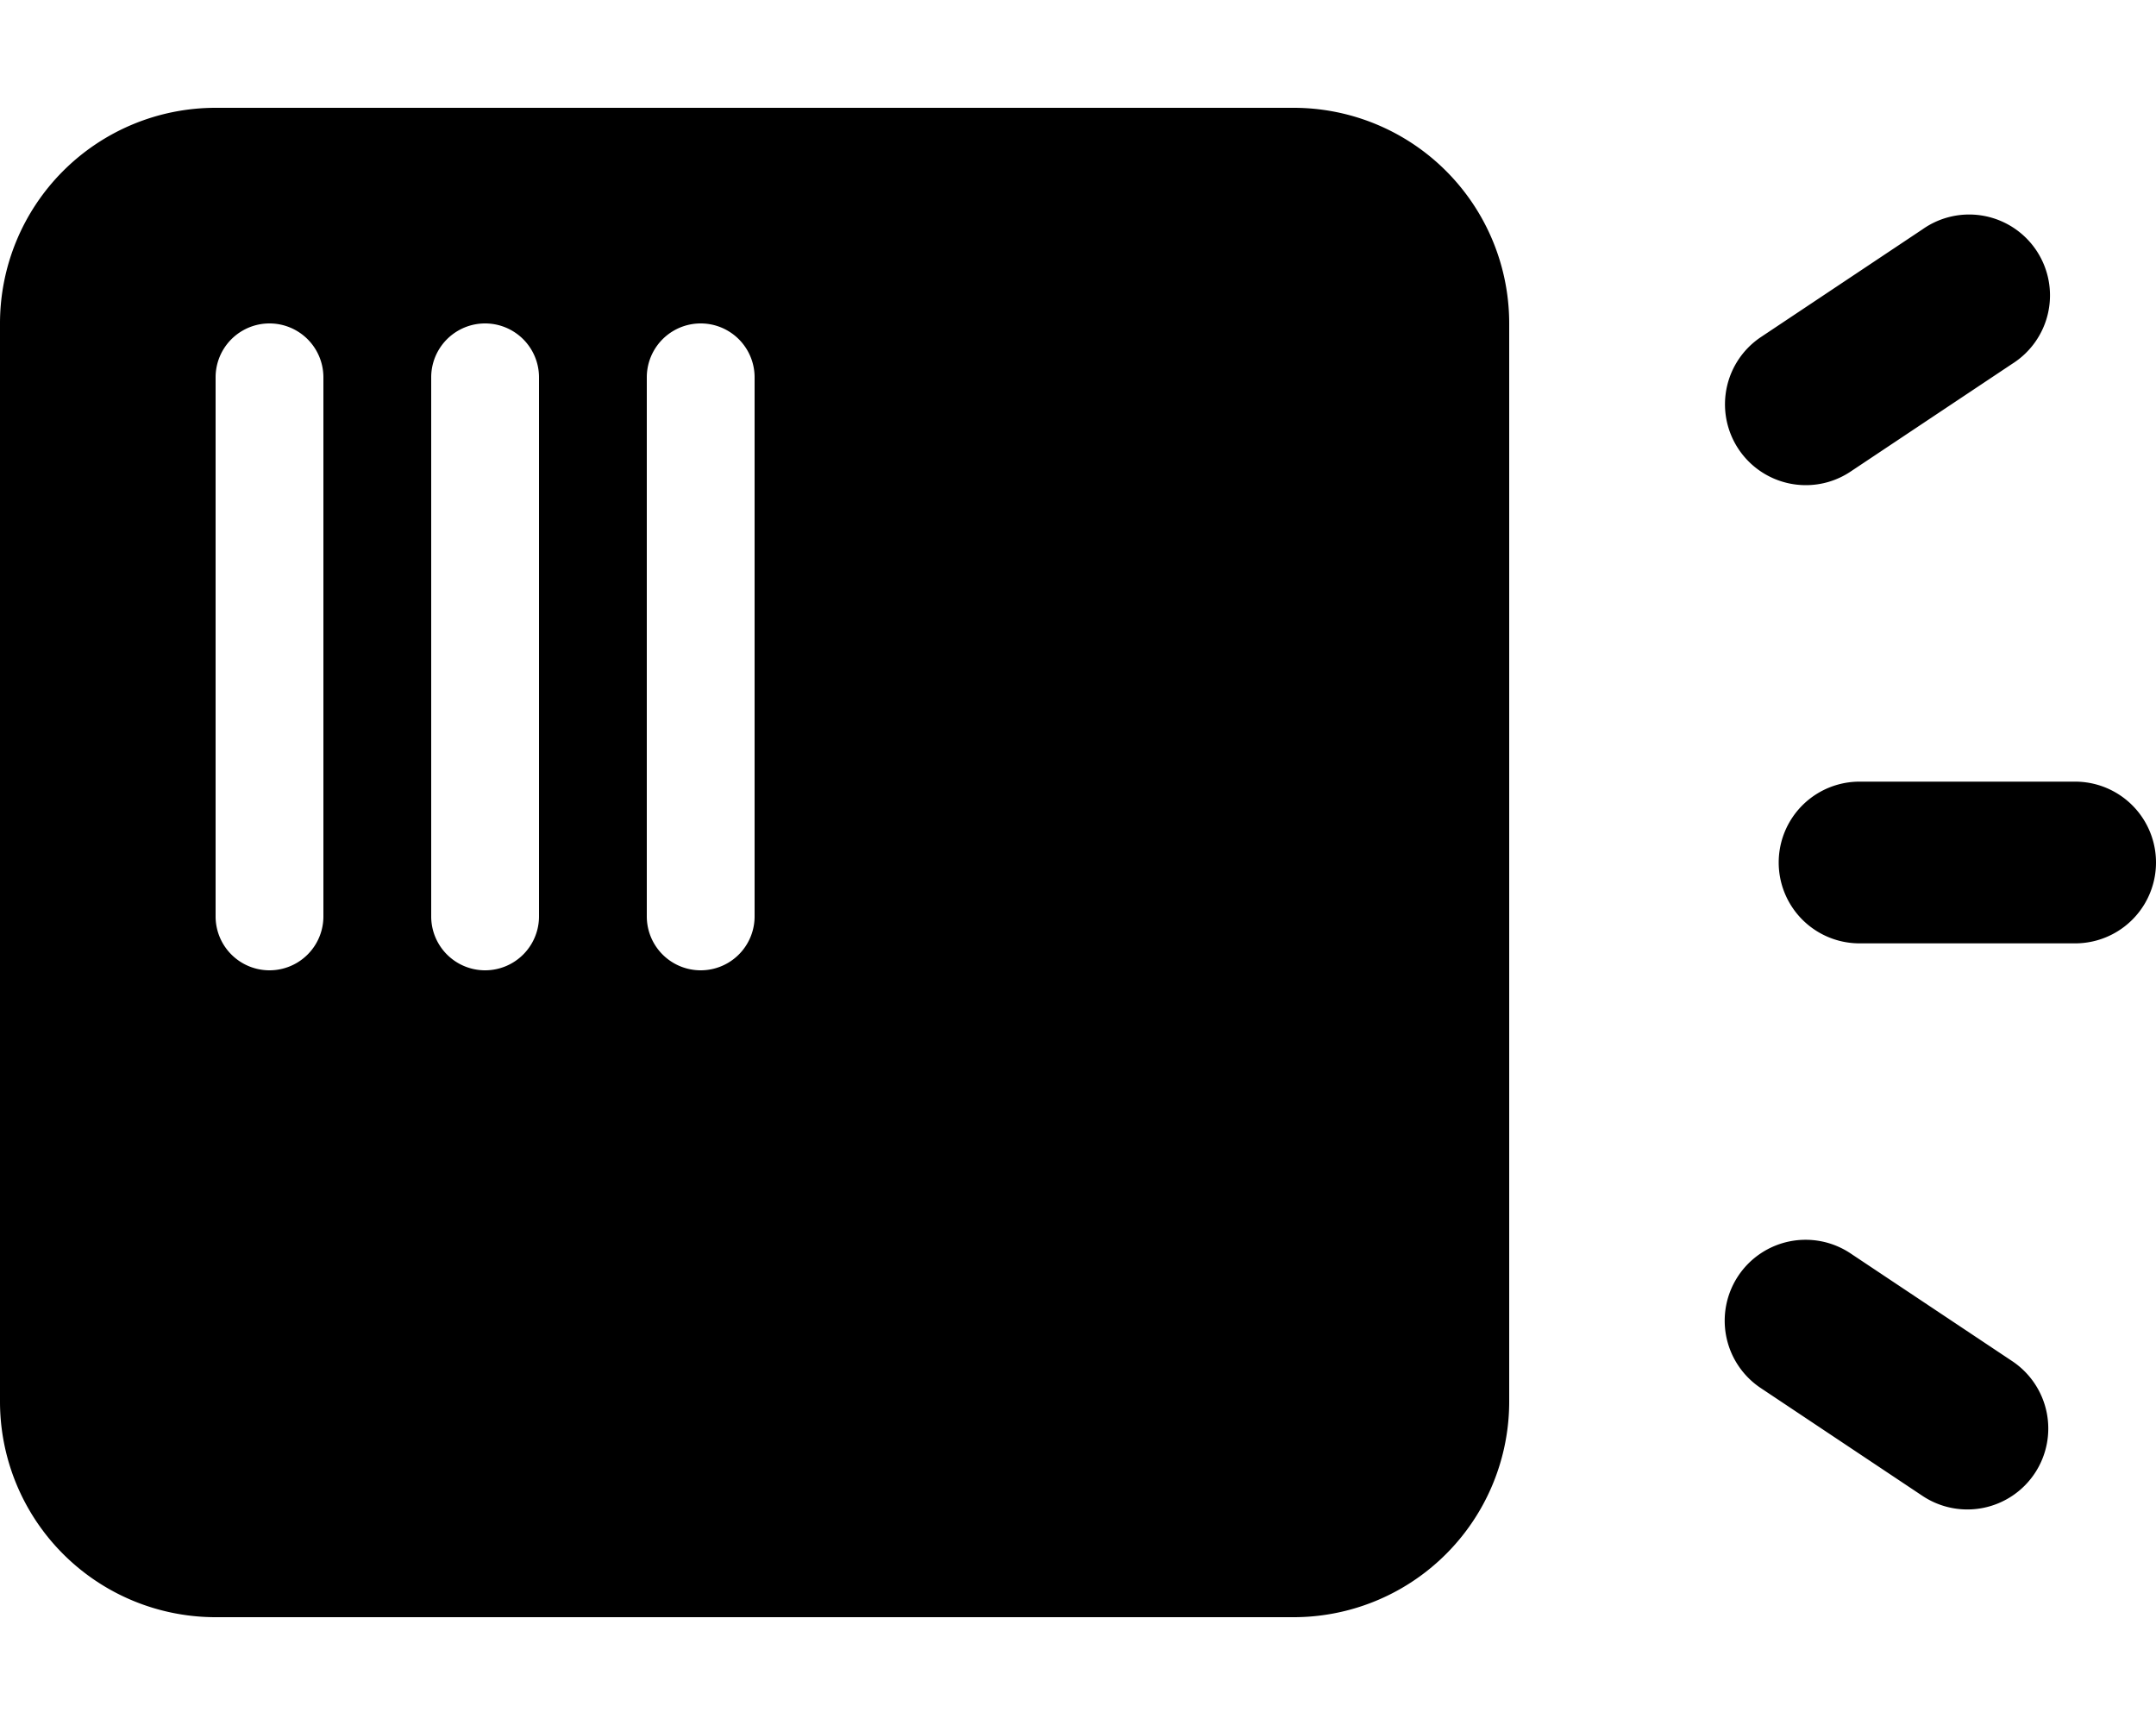 <svg xmlns="http://www.w3.org/2000/svg" viewBox="0 0 640 512"><path d="M384,32H64A64,64,0,0,0,0,96V416a64,64,0,0,0,64,64H384a64,64,0,0,0,64-64V96A64,64,0,0,0,384,32ZM96,272a16,16,0,0,1-32,0V112a16,16,0,0,1,32,0Zm64,0a16,16,0,0,1-32,0V112a16,16,0,0,1,32,0Zm64,0a16,16,0,0,1-32,0V112a16,16,0,0,1,32,0Zm392-40H552a24,24,0,0,0,0,48h64a24,24,0,0,0,0-48Zm-80-88a23.87,23.87,0,0,0,13.29-4l48-32a24,24,0,1,0-26.62-39.92l-48,32A24,24,0,0,0,536,144Zm13.29,228A24,24,0,1,0,522.69,412l48,32A24,24,0,1,0,597.31,404Z"/></svg>